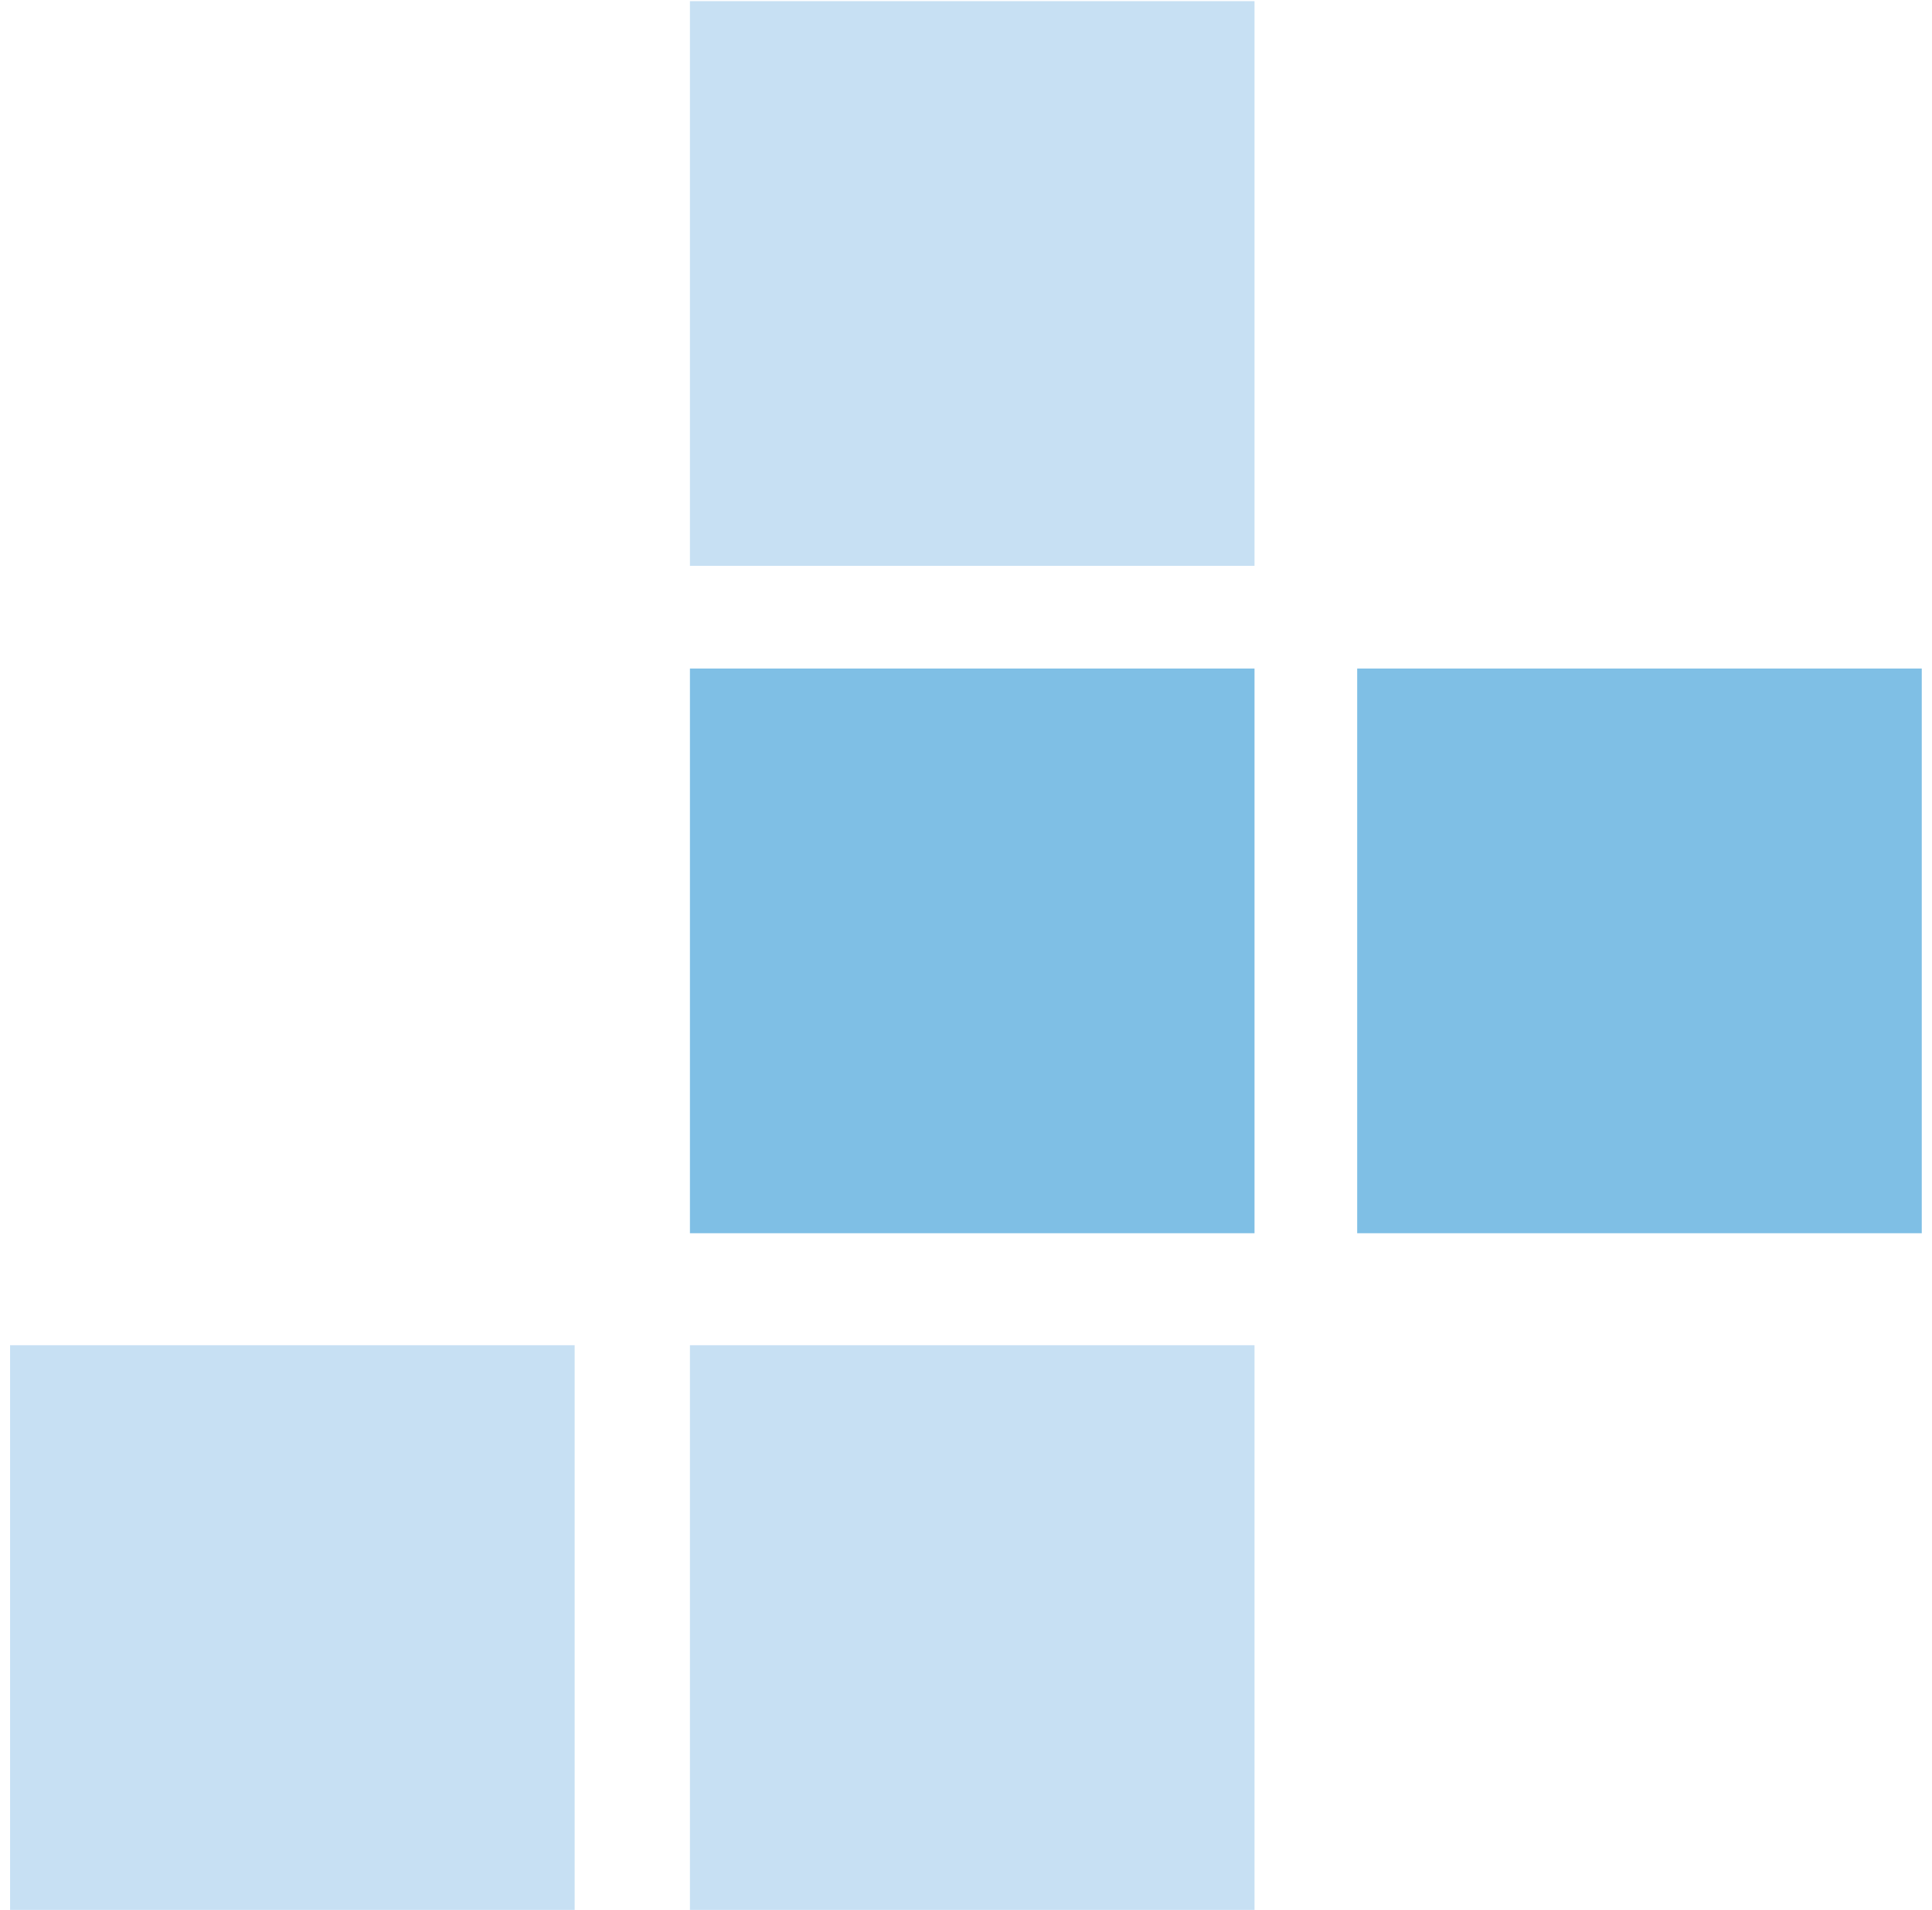 <svg width="172" height="170" viewBox="0 0 172 170" fill="none" xmlns="http://www.w3.org/2000/svg">
<g opacity="0.5">
<rect x="171.088" y="109.767" width="50.263" height="50.263" transform="rotate(-180 171.088 109.767)" fill="#007FCB"/>
<rect x="111.686" y="109.767" width="50.263" height="50.263" transform="rotate(-180 111.686 109.767)" fill="#007FCB"/>
<rect x="111.686" y="50.366" width="50.263" height="50.263" transform="rotate(-180 111.686 50.366)" fill="#8FC2E8"/>
<rect x="111.686" y="170" width="50.263" height="50.263" transform="rotate(-180 111.686 170)" fill="#8FC2E8"/>
<rect x="51.16" y="170" width="50.263" height="50.263" transform="rotate(-180 51.16 170)" fill="#8FC2E8"/>
</g>
</svg>
